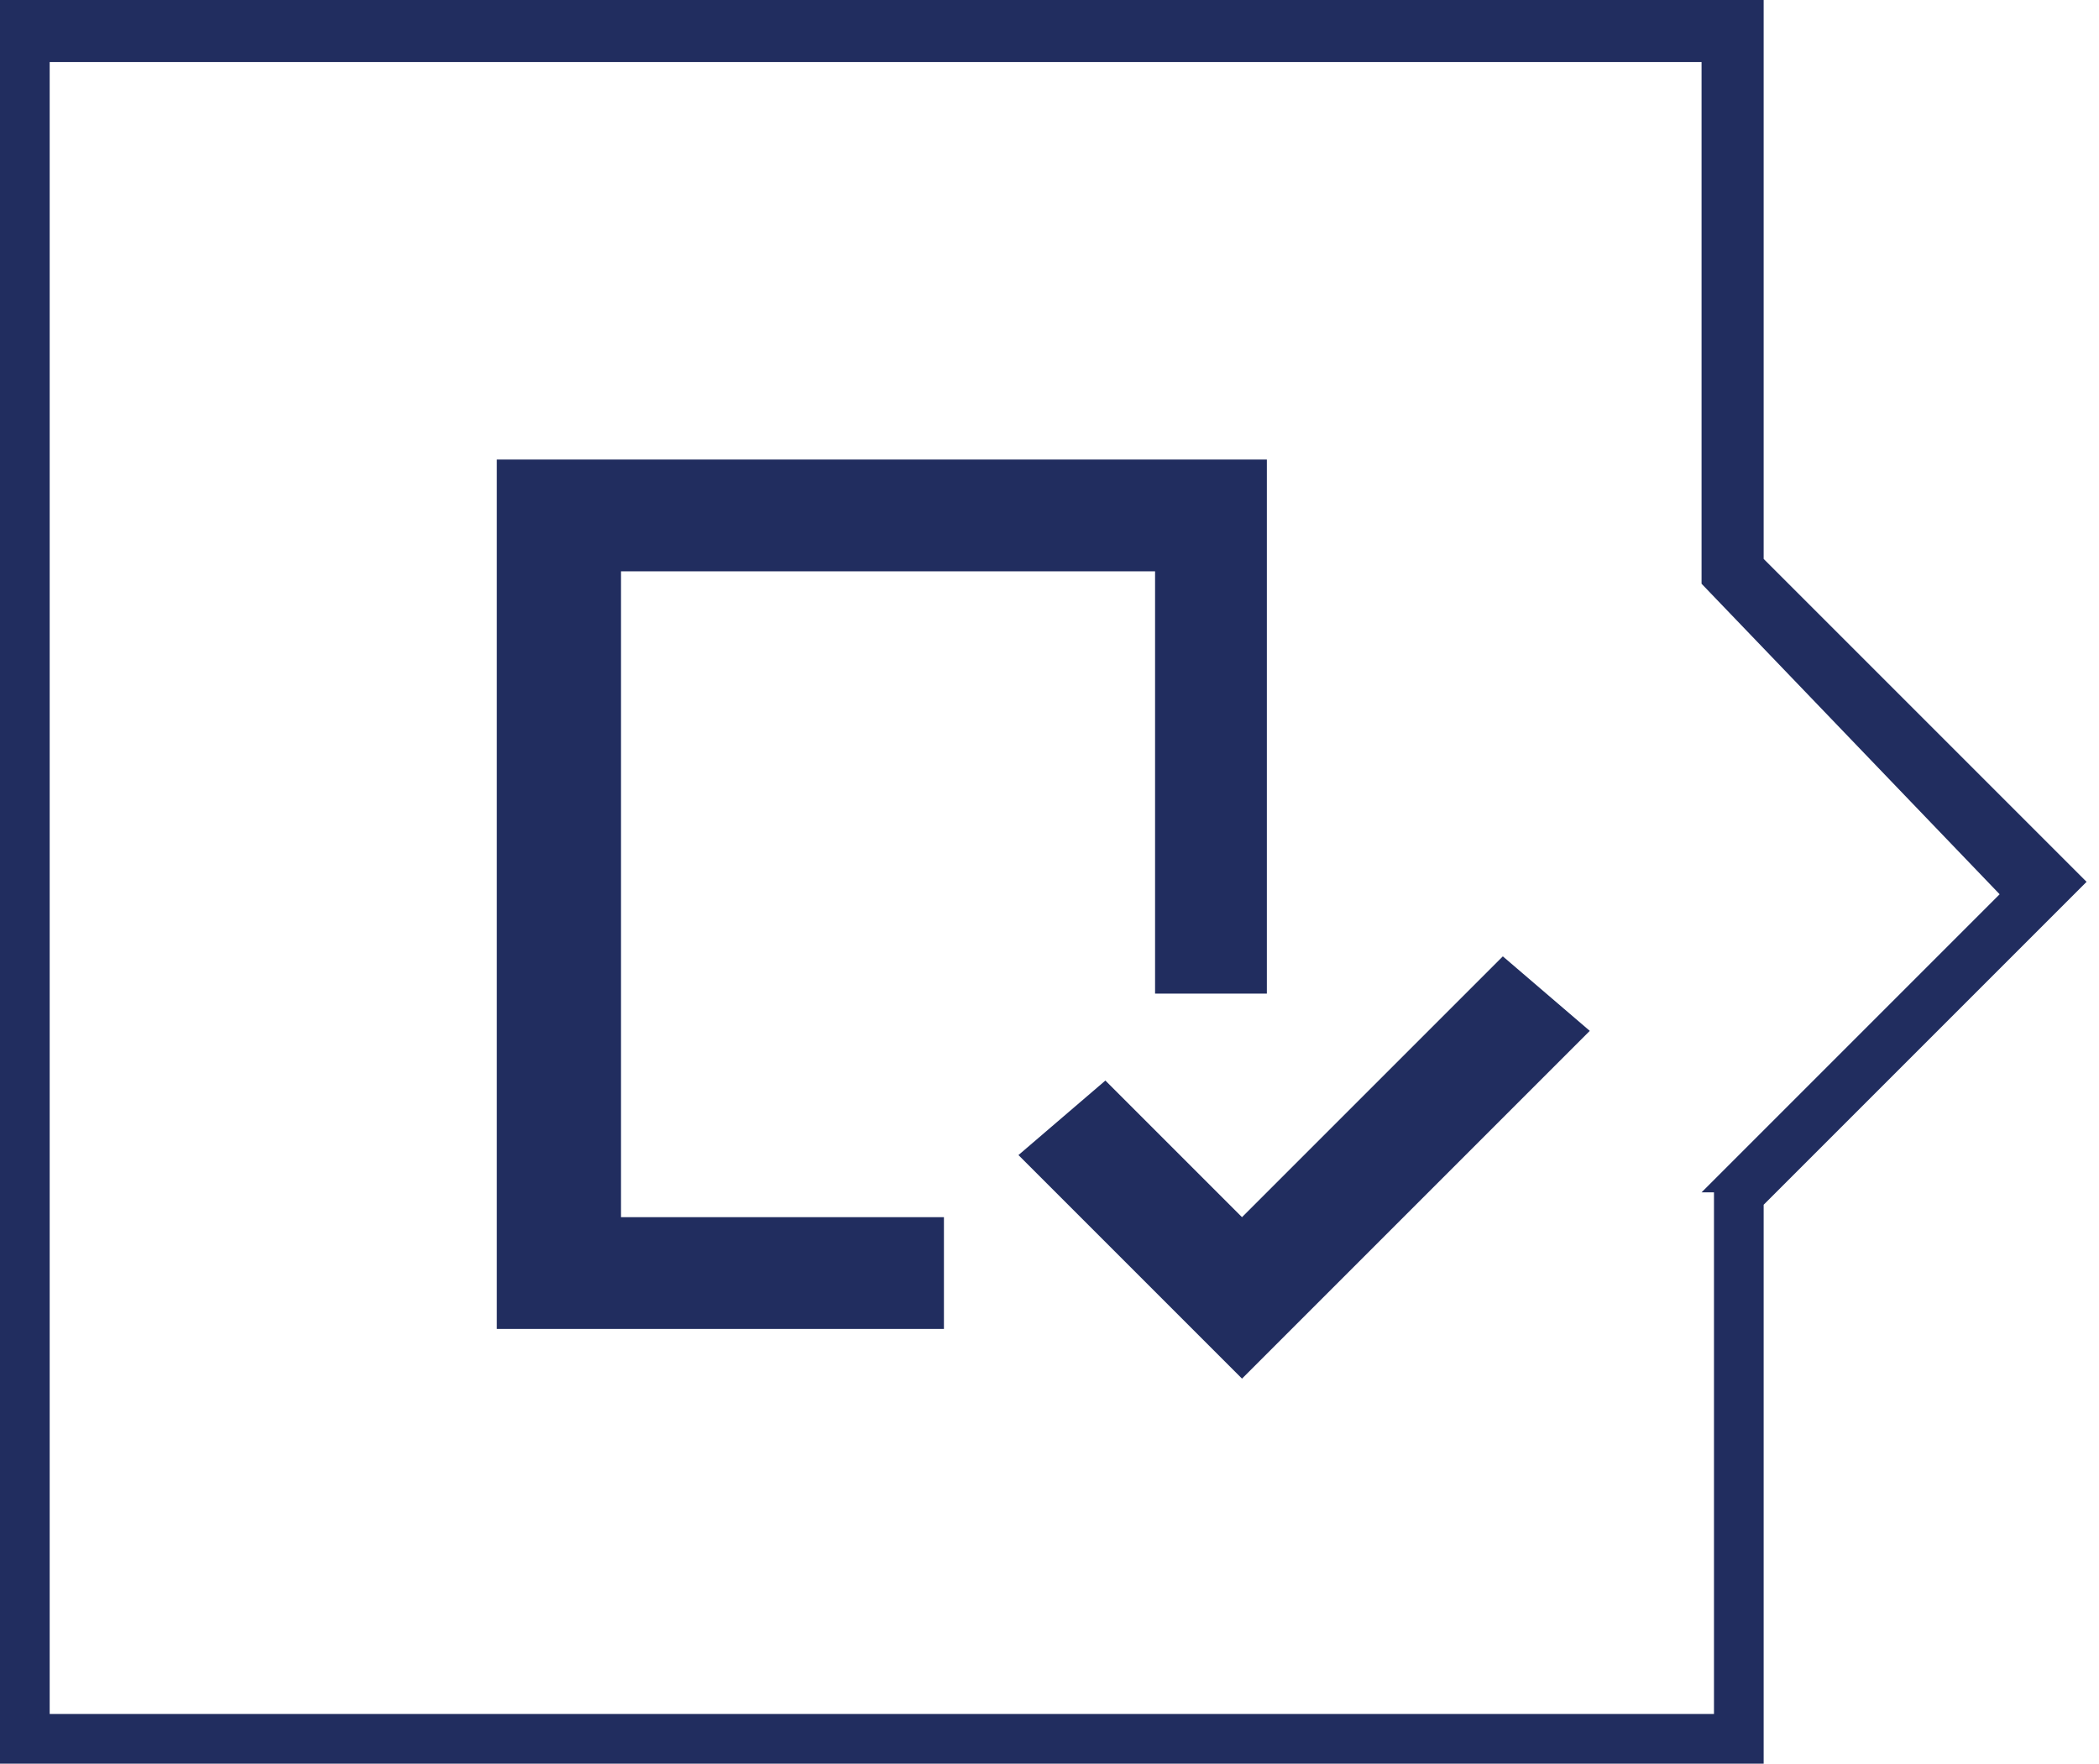 <?xml version="1.0" encoding="UTF-8"?>
<svg xmlns="http://www.w3.org/2000/svg" id="Layer_1" version="1.1" viewBox="0 0 16.9 14.2">
  <defs>
    <style>
      .st0 {
        fill: #212d5f;
      }
    </style>
  </defs>
  <polygon class="st0" points="10 9.8 8.9 8.7 8.2 9.3 10 11.1 12.8 8.3 12.1 7.7 10 9.8"></polygon>
  <path class="st0" d="M14.2,4.5V0H0v14.2h14.2v-4.5l2.6-2.6-2.6-2.6h0ZM13.8,9.6v4.2H.4V.5h13.3v4.2l2.4,2.5-2.4,2.4Z"></path>
  <polygon class="st0" points="5 4.6 9.3 4.6 9.3 8 10.2 8 10.2 3.7 4 3.7 4 10.7 7.6 10.7 7.6 9.8 5 9.8 5 4.6"></polygon>
</svg>
